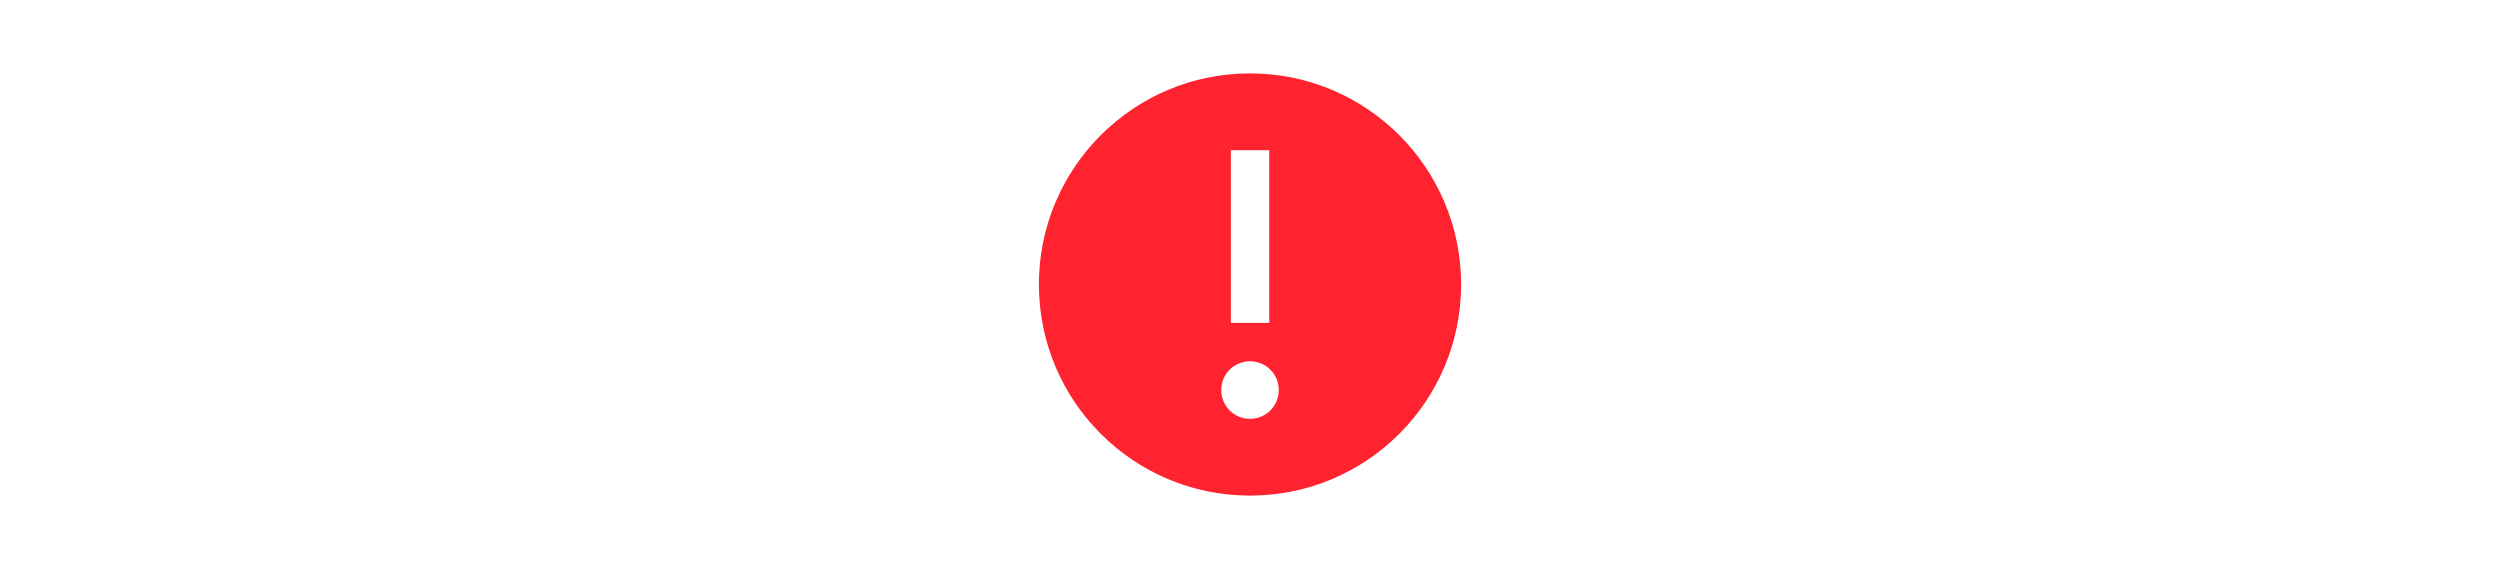 <?xml version="1.0" encoding="UTF-8"?><svg id="a" xmlns="http://www.w3.org/2000/svg" width="450" height="102.42" viewBox="0 0 450 102.42"><path d="m225,13.21c-21,0-38,17.03-38,38s17,38,38,38,38-17,38-38-17-38-38-38Zm-3.45,13.82h6.91v31.09h-6.91v-31.09Zm3.45,48.36c-2.87,0-5.18-2.31-5.18-5.18s2.31-5.18,5.18-5.18,5.18,2.31,5.18,5.18-2.31,5.18-5.18,5.18Z" fill="#ff222f" stroke-width="0"/></svg>